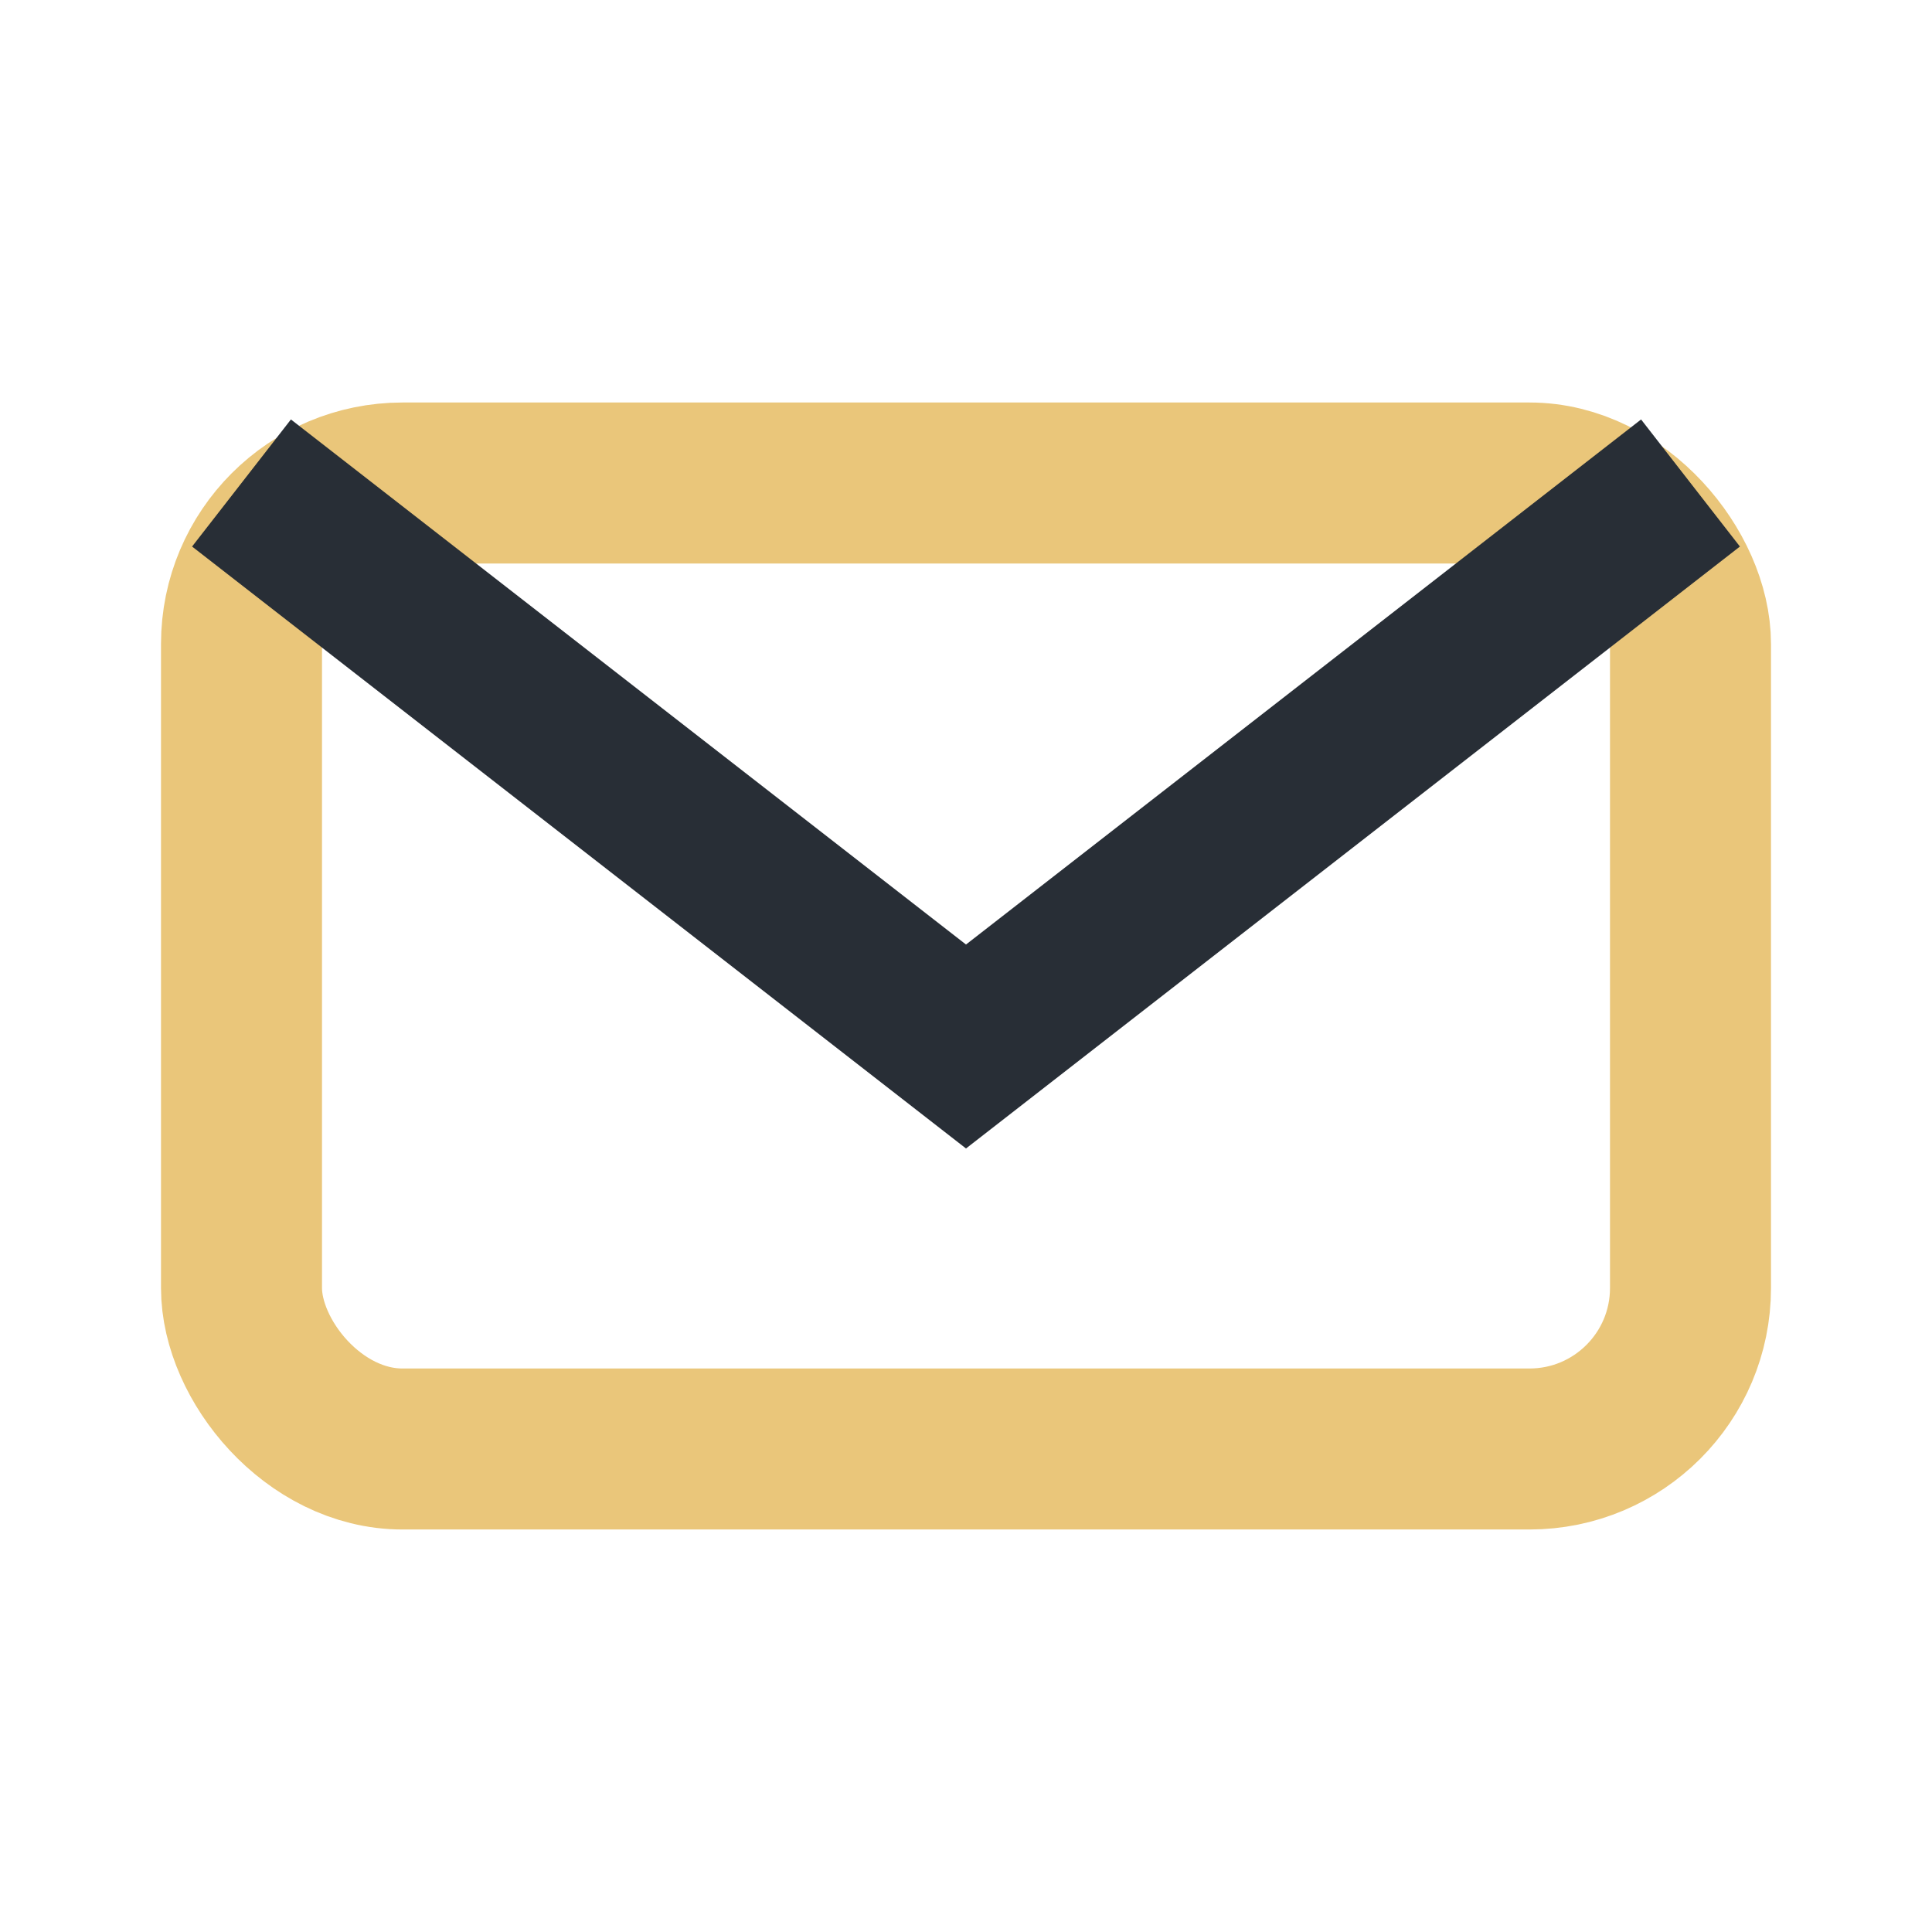 <?xml version="1.0" encoding="UTF-8"?>
<svg xmlns="http://www.w3.org/2000/svg" width="24" height="24" viewBox="0 0 24 24"><rect x="3" y="6" width="18" height="12" rx="2" fill="none" stroke="#EAC67A" stroke-width="2"/><path d="M3 6l9 7 9-7" fill="none" stroke="#282E36" stroke-width="2"/></svg>